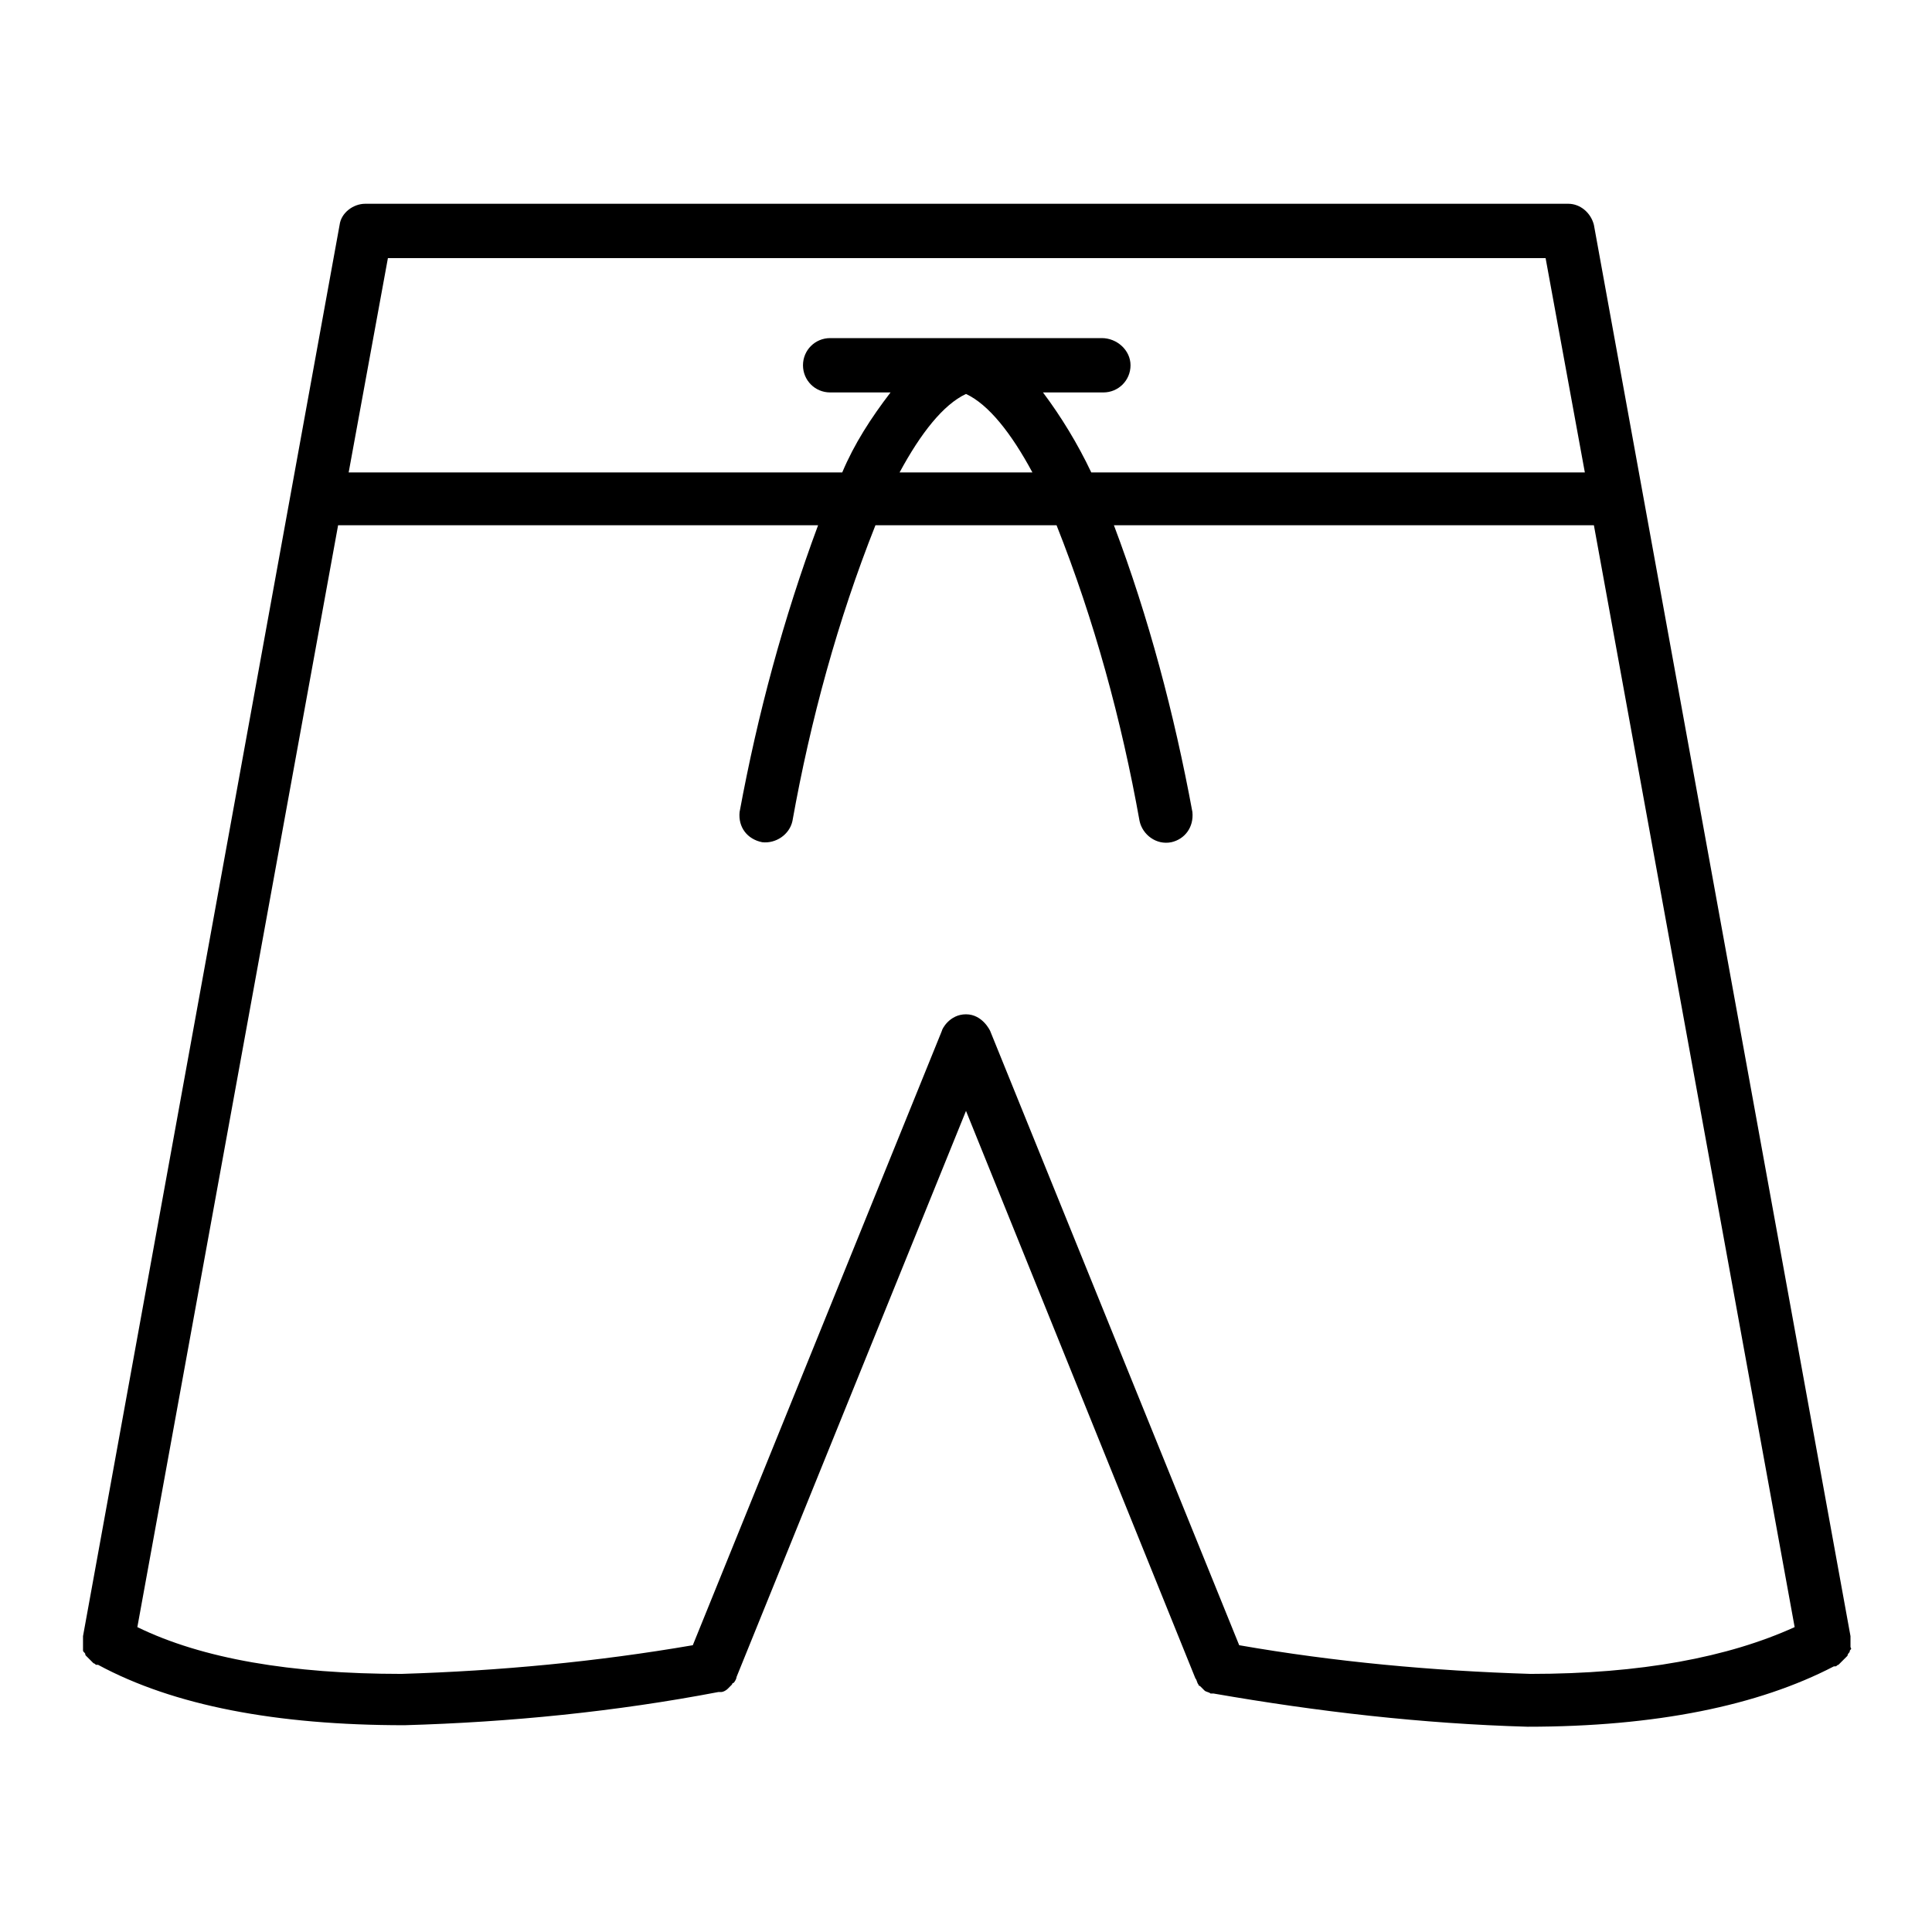 <svg xmlns="http://www.w3.org/2000/svg" width="512" height="512" fill="none" viewBox="0 0 512 512"><path fill="#000" d="m488.4 440 .4-.4.4-.4.4-.4s0-.4.4-.8 0-.4.4-.8 0-.4 0-.8V433.6l-68-374c-.8-3.2-3.6-5.6-6.8-5.6H96.8c-3.2 0-6.4 2.4-6.8 5.6l-68 374V437.2c0 .4 0 .4.4.8s0 .4.4.8l.4.4.4.4.4.4.4.4.4.4c.4 0 .4.4.8.4h.4c20 10.8 47.2 16 81.2 16 28-.8 56-3.6 83.2-8.8h.8c.4 0 1.2-.4 1.6-.8l1.2-1.2s0-.4.4-.4c.4-.4.8-1.2.8-1.6l60.8-150 60.8 150.4c.4.4.4 1.2.8 1.6 0 0 0 .4.4.4l1.2 1.2c.4.4 1.2.4 1.6.8h.8c27.6 4.8 55.2 8 83.2 8.8 34 0 61.2-5.6 81.2-16h.4c.4 0 .4-.4.8-.4l.4-.4zM102.8 68.4h306.8l10.4 56.8H289.2c-3.6-7.6-8-14.8-12.8-21.2h16c4 0 7.2-3.2 7.2-7.2s-3.6-7.2-7.6-7.2h-72c-4 0-7.2 3.2-7.2 7.2s3.2 7.2 7.2 7.2h16c-5.2 6.8-9.6 13.6-12.8 21.2H92.4zm153.2 36c6 2.8 12 10.4 17.6 20.8h-35.2c5.6-10.4 11.6-18 17.6-20.8zM328.4 436l-66-162.8s-2-4.4-6.4-4.4-6.4 4-6.4 4.4l-66 162.8c-25.6 4.4-51.2 6.8-77.2 7.6-29.2 0-52.8-4-70-12.4l53.2-292h127.2c-9.2 24.8-16 50-20.8 76-.4 4 2 7.2 6 8 3.6.4 7.2-2 8-5.6 4.8-26.8 12-53.2 22-78.4h48c10 25.2 17.2 51.6 22 78.4.8 3.6 4.4 6.4 8.4 5.6 3.6-.8 6-4 5.6-8-4.8-26-11.6-51.6-20.8-76h127.2l53.2 292c-17.6 8-40.8 12.4-70 12.4-26-.8-52-3.2-77.2-7.6z"/></svg>